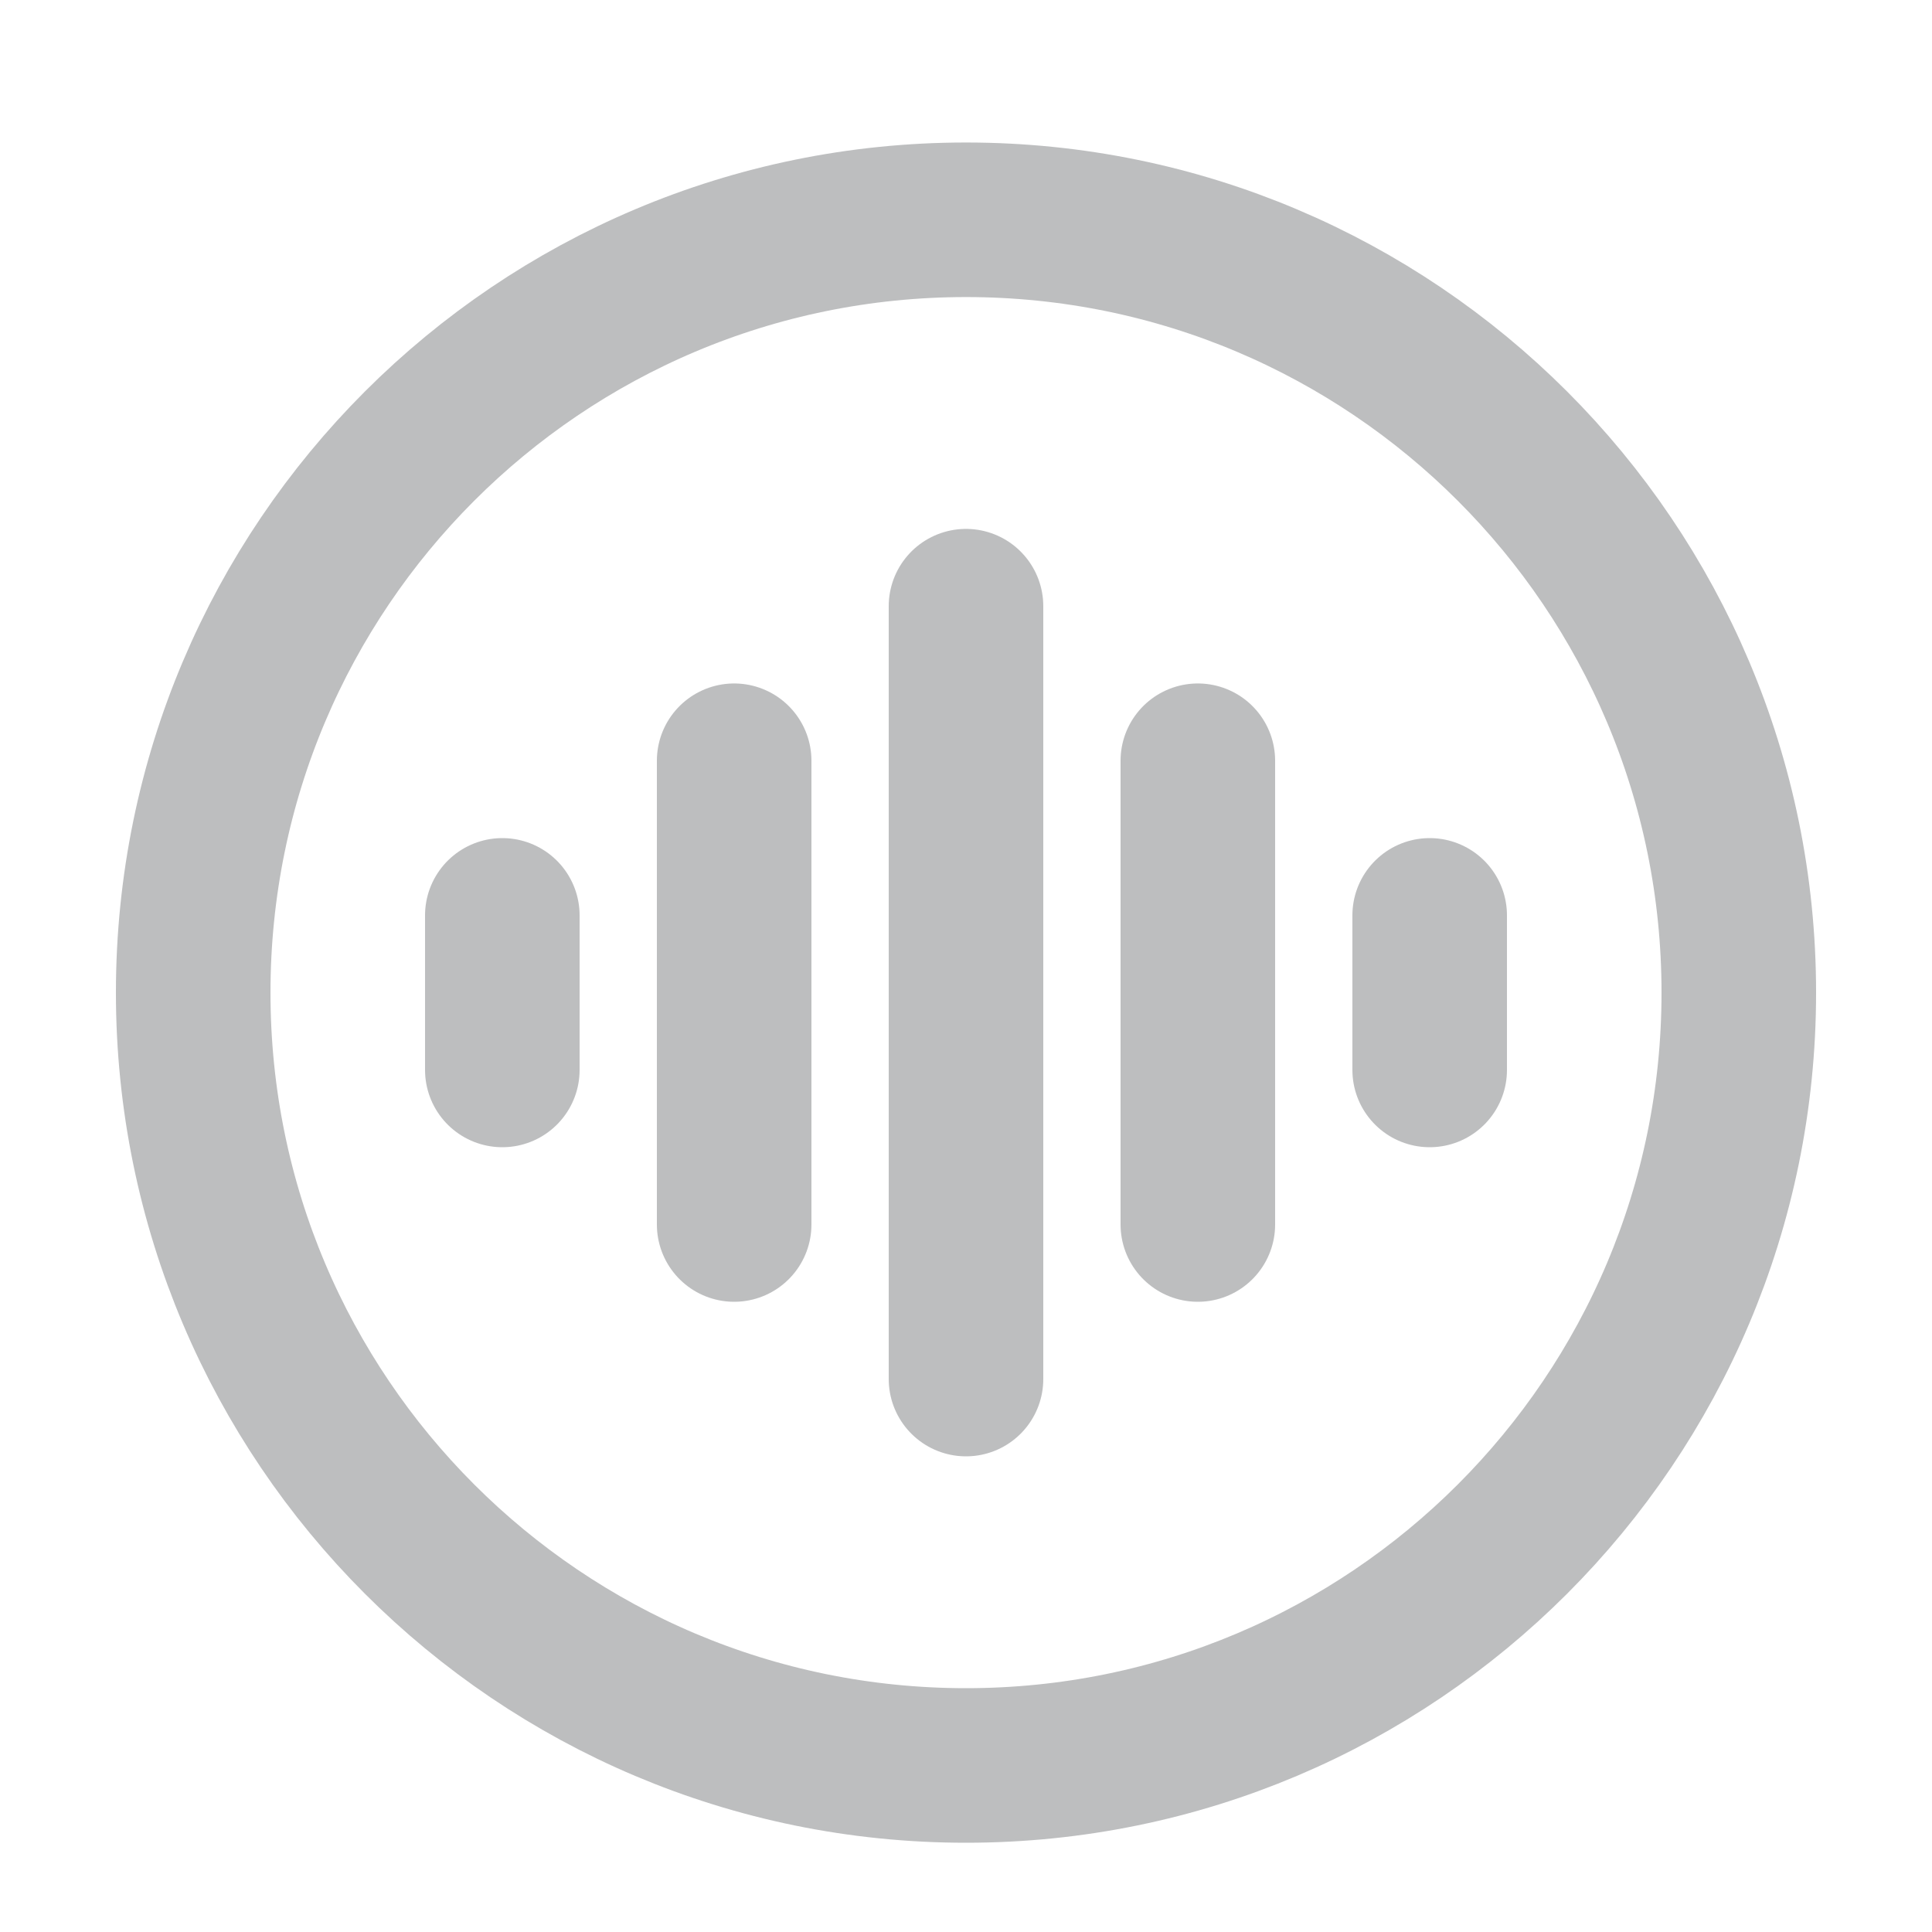 <svg width="25" height="25" viewBox="0 0 25 25" fill="none" xmlns="http://www.w3.org/2000/svg">
<g opacity="0.3">
<path d="M12.5 22.845C18.023 22.845 22.5 18.367 22.5 12.845C22.5 7.321 18.023 2.844 12.5 2.844C6.977 2.844 2.5 7.321 2.5 12.845C2.5 18.367 6.977 22.845 12.5 22.845Z" stroke="#212529" stroke-width="2"/>
<path d="M15.5 9.844V15.845M18.5 11.845V13.845M9.5 9.844V15.845M6.5 11.845V13.845M12.5 7.844V17.845" stroke="#212529" stroke-width="2" stroke-linecap="round"/>
</g>
</svg>

